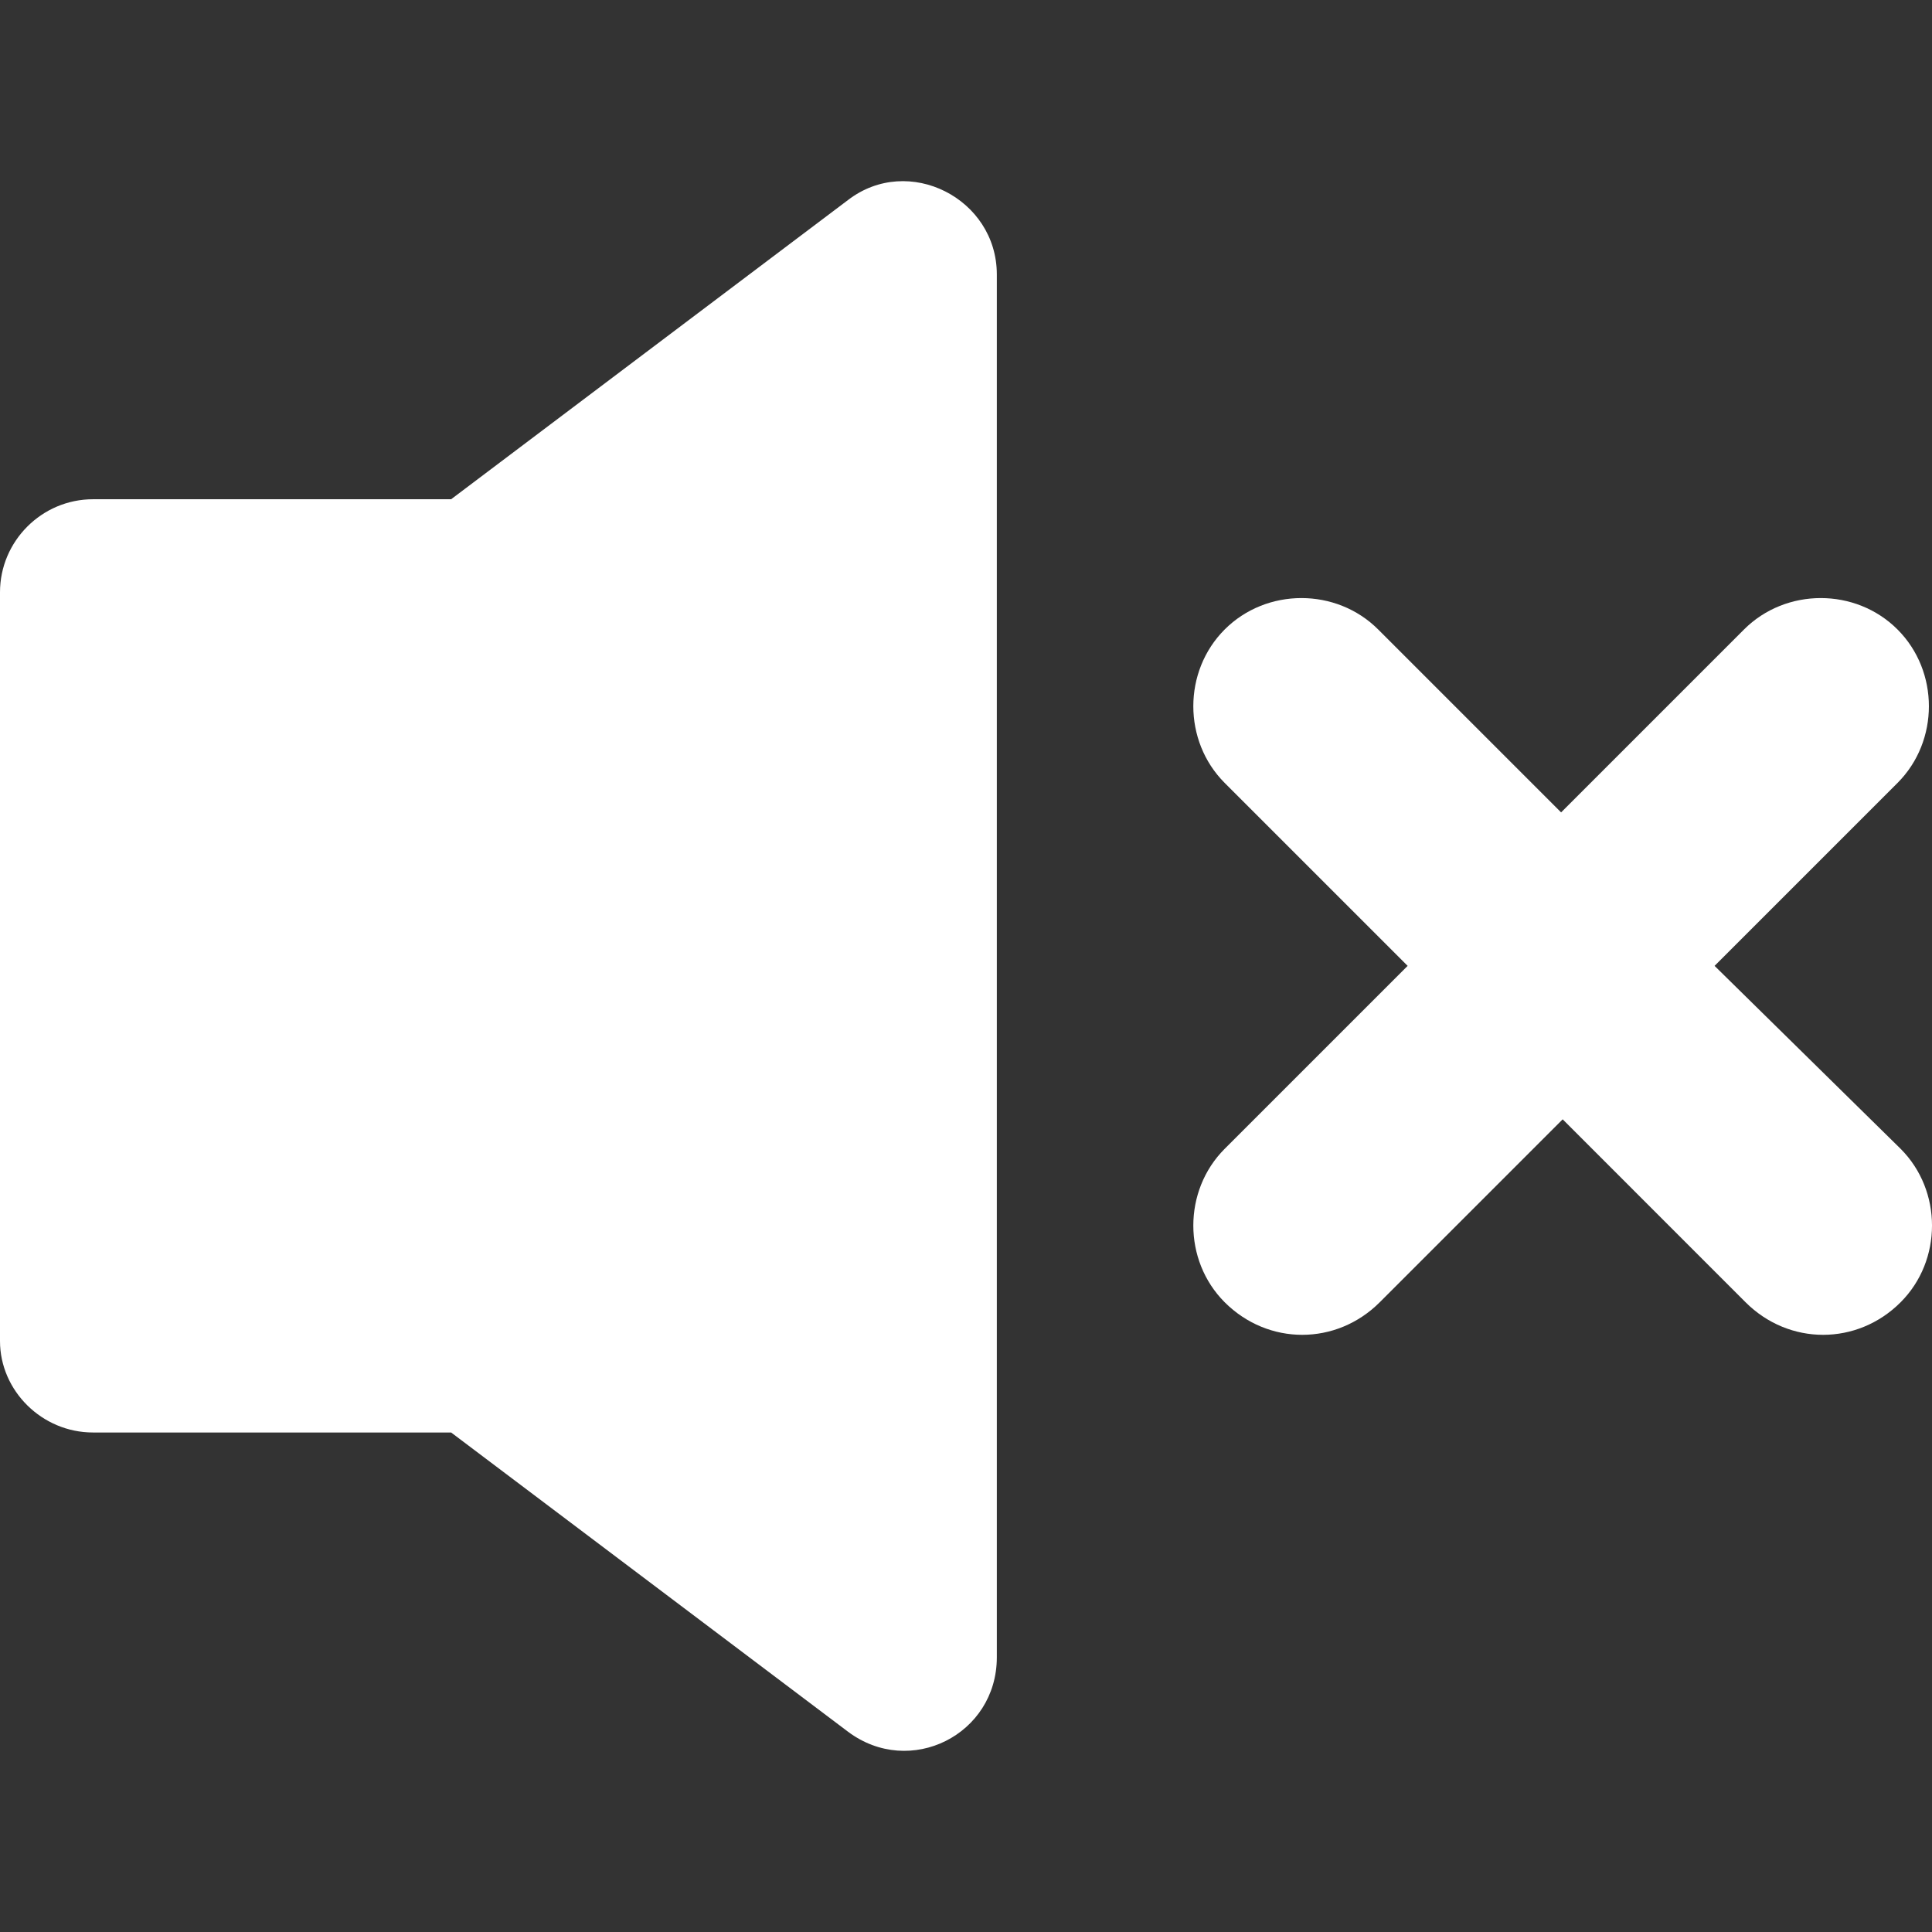 <svg id="Capa_1" xmlns="http://www.w3.org/2000/svg" xmlns:xlink="http://www.w3.org/1999/xlink" width="124.625" height="124.625" viewBox="0 0 124.625 124.625" style="enable-background:new 0 0 124.625 124.625"><rect x="0" y="0" width="124.625" height="124.625" fill="#333333" stroke="none"/><g fill="#fff"><path d="M6 92.404h23.1l25.6 19.3c4 3 9.601.2 9.601-4.8v-89.2c0-4.9-5.701-7.8-9.601-4.8l-25.6 19.3H6c-3.3.0-6 2.7-6 6v48.301c0 3.199 2.7 5.899 6 5.899z"/><path d="M122.4 40.604c-2.7-2.7-7.2-2.7-9.9.0l-11.8 11.8-11.8-11.8c-2.7-2.7-7.2-2.7-9.9.0-2.699 2.7-2.699 7.2.0 9.9l11.801 11.8L79 74.104c-2.699 2.7-2.699 7.2.0 9.9 1.4 1.399 3.2 2.1 5 2.1 1.801.0 3.6-.7 5-2.1l11.801-11.801L112.6 84.004c1.4 1.399 3.201 2.1 5 2.1 1.801.0 3.601-.7 5-2.1 2.701-2.7 2.701-7.2.0-9.9l-12-11.8 11.801-11.8C125.1 47.804 125.1 43.304 122.4 40.604z"/></g></svg>